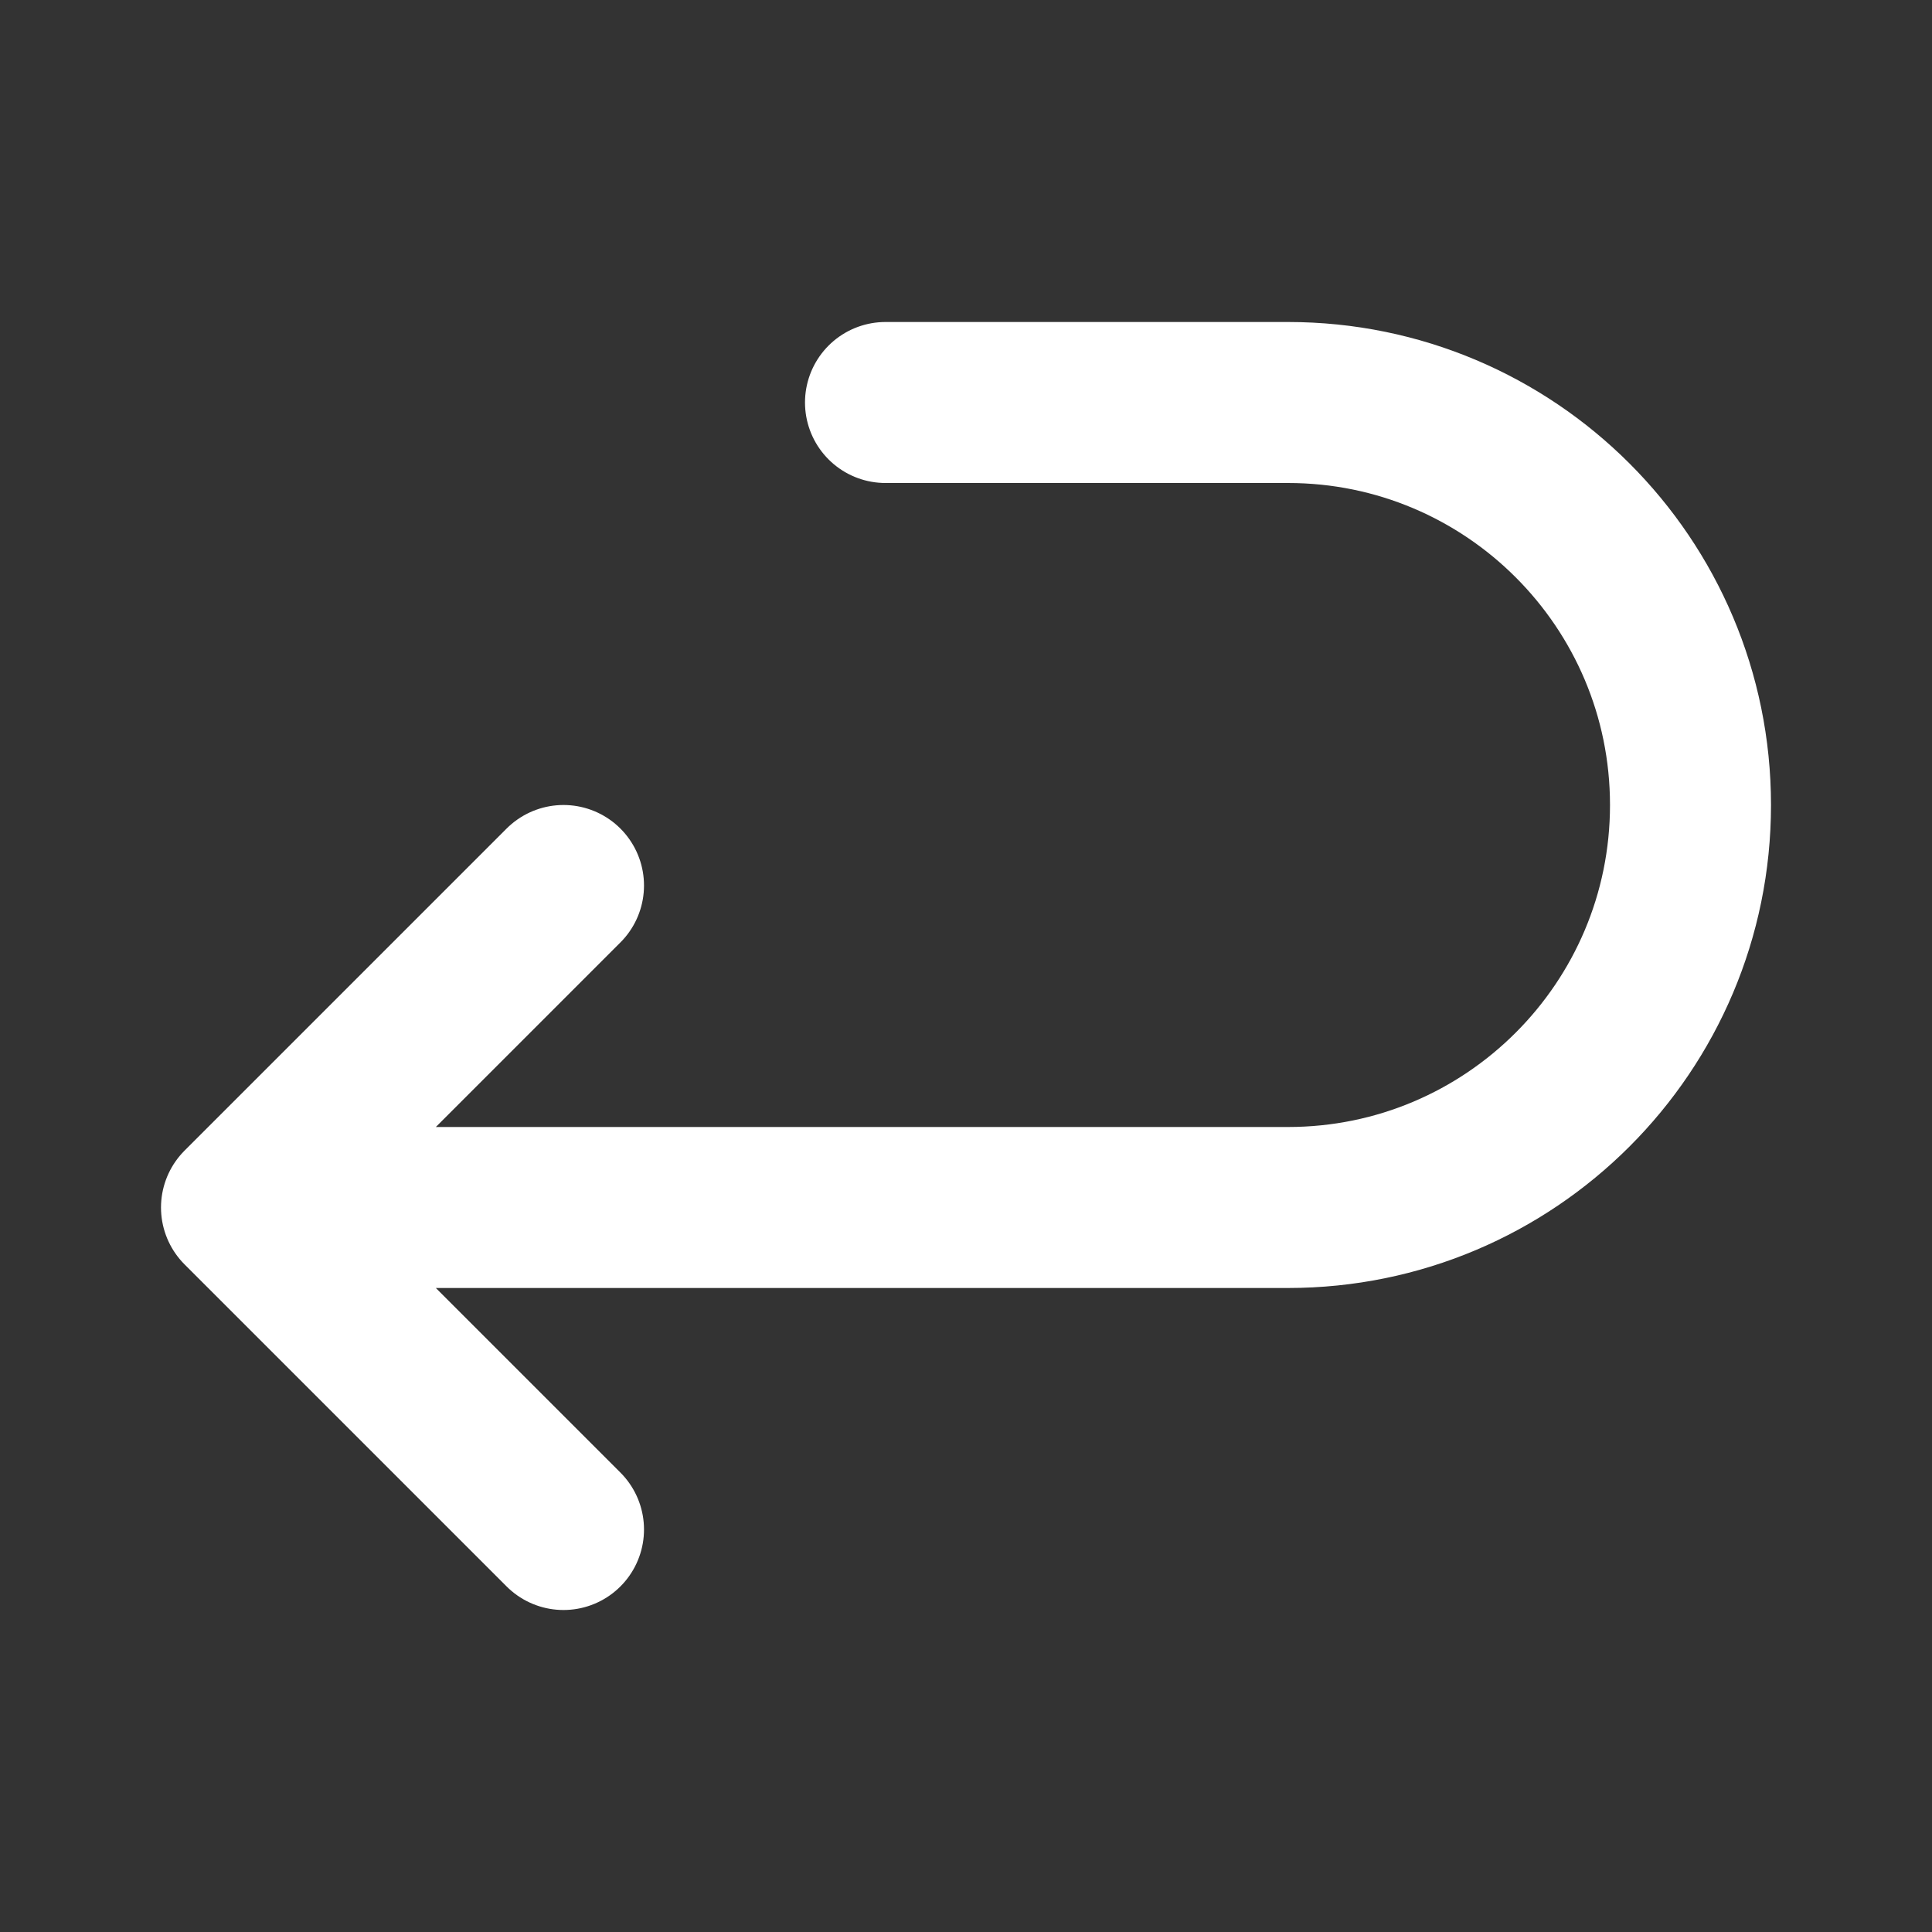 <?xml version="1.0" encoding="utf-8"?>

<!-- Uploaded to: SVG Repo, www.svgrepo.com, Generator: SVG Repo Mixer Tools -->
<svg width="800px" height="800px" viewBox="0 0 24 24" fill="none" xmlns="http://www.w3.org/2000/svg">
<rect x="0" y="0" width="24" height="24" fill="#333333" stroke="none"/>
<g id="Arrow / Arrow_Undo_Down_Left">
<path id="Vector" d="M7 11L3 15M3 15L7 19M3 15H16C18.761 15 21 12.761 21 10C21 7.239 18.761 5 16 5H11" stroke="#fff" stroke-width="2" stroke-linecap="round" stroke-linejoin="round"/>
</g>
</svg>